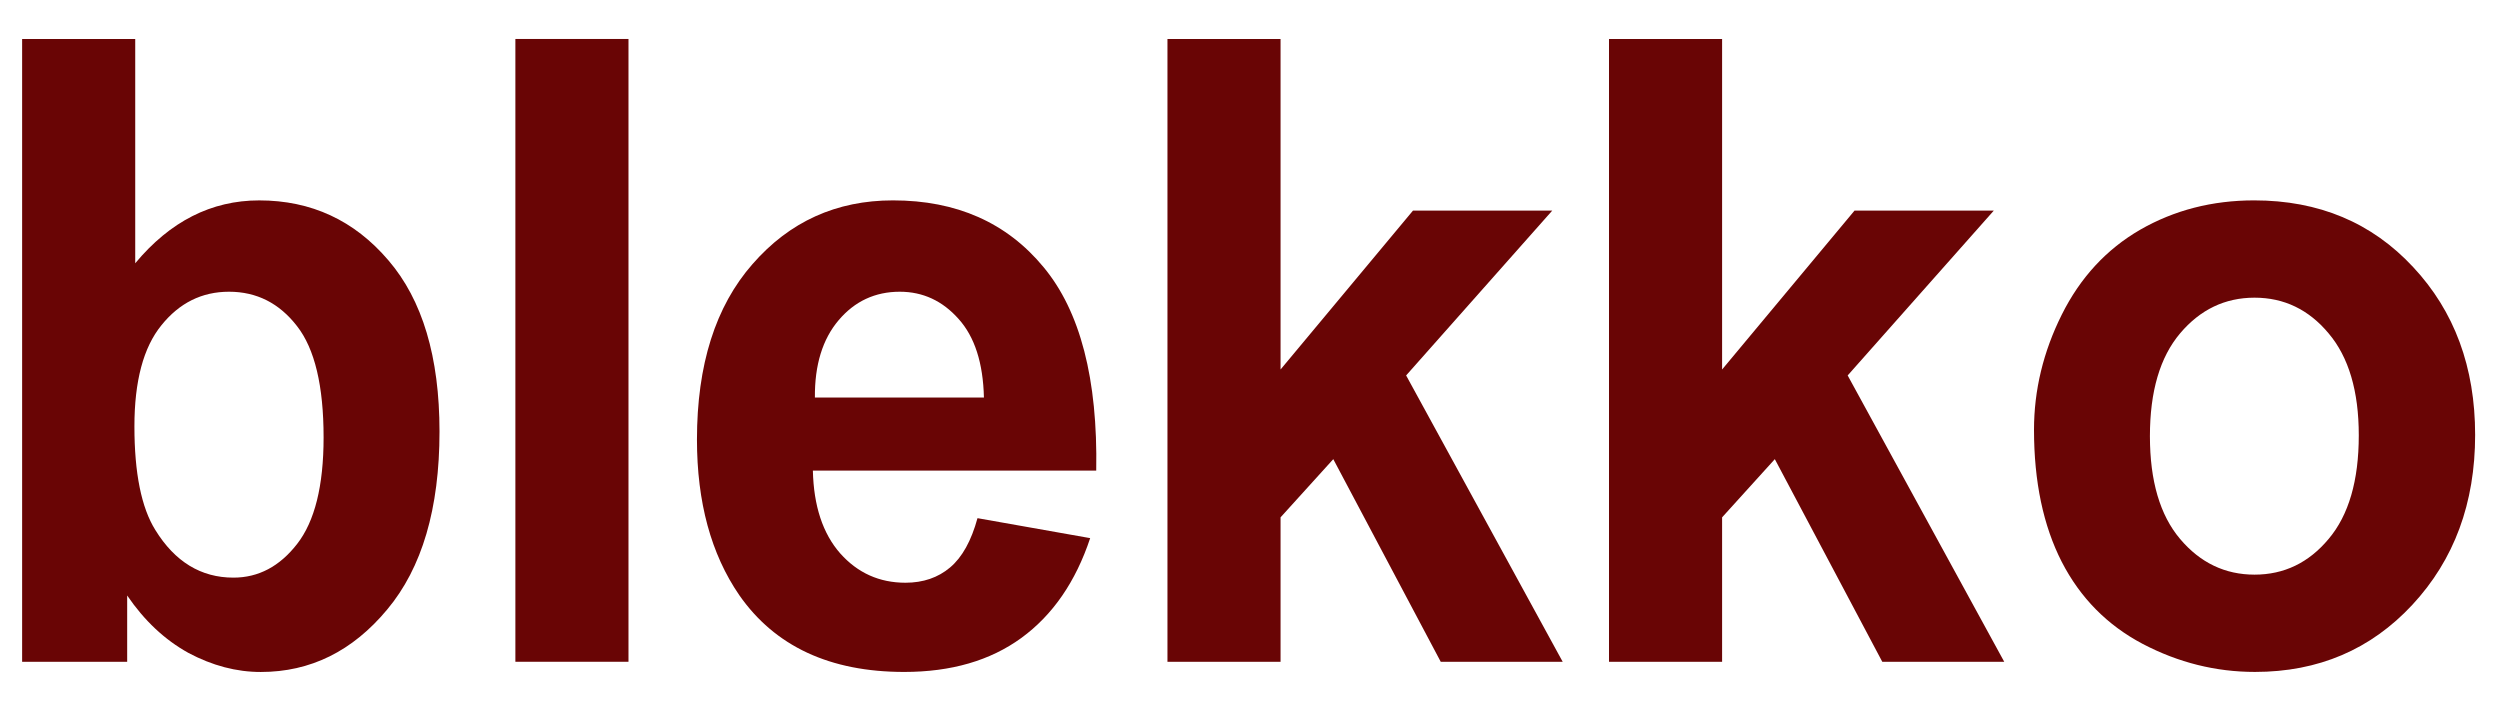 <?xml version="1.0" encoding="UTF-8" standalone="no"?>
<!-- Created with Inkscape (http://www.inkscape.org/) -->
<!DOCTYPE svg PUBLIC "-//W3C//DTD SVG 1.1//EN" "http://www.w3.org/Graphics/SVG/1.1/DTD/svg11.dtd">
<svg xmlns:dc="http://purl.org/dc/elements/1.1/" xmlns:cc="http://creativecommons.org/ns#" xmlns:rdf="http://www.w3.org/1999/02/22-rdf-syntax-ns#" xmlns:svg="http://www.w3.org/2000/svg" xmlns="http://www.w3.org/2000/svg" version="1.1" width="135" height="38" id="svg3036">
 <g transform="scale(0.973,1.027)" id="text3047" style="font-size:45.748px;font-style:normal;font-variant:normal;font-weight:bold;font-stretch:normal;line-height:125%;letter-spacing:0px;word-spacing:0px;fill:#690505;fill-opacity:1;stroke:none;font-family:Sans;-inkscape-font-specification:Sans Bold">
  <path d="m 1.228,34.796 0,-32.747 6.277,0 0,11.794 c 1.936,-2.204 4.229,-3.306 6.88,-3.306 2.889,2.4e-5 5.279,1.05 7.17,3.15 1.891,2.085 2.837,5.086 2.837,9.002 -2.6e-5,4.051 -0.968,7.17 -2.904,9.36 -1.921,2.189 -4.259,3.284 -7.014,3.284 -1.355,0 -2.695,-0.335 -4.021,-1.005 C 9.143,33.641 8.011,32.636 7.058,31.311 l 0,3.485 -5.83,0 M 7.46,22.42 c -9.2e-6,2.457 0.387,4.274 1.162,5.45 1.087,1.668 2.532,2.502 4.334,2.502 1.385,4e-6 2.561,-0.588 3.529,-1.765 0.983,-1.191 1.474,-3.06 1.474,-5.607 -1.9e-5,-2.71 -0.491,-4.661 -1.474,-5.852 -0.983,-1.206 -2.241,-1.809 -3.775,-1.809 -1.504,2e-5 -2.755,0.588 -3.753,1.765 -0.998,1.162 -1.497,2.934 -1.497,5.316" id="path3052" style="fill:#690505;font-family:Arial;-inkscape-font-specification:Arial Bold" />
  <path d="m 28.603,34.796 0,-32.747 6.277,0 0,32.747 -6.277,0" id="path3054" style="fill:#690505;font-family:Arial;-inkscape-font-specification:Arial Bold" />
  <path d="m 54.248,27.245 6.255,1.05 c -0.804,2.293 -2.077,4.043 -3.82,5.249 -1.727,1.191 -3.894,1.787 -6.5,1.787 -4.125,0 -7.178,-1.348 -9.158,-4.043 -1.564,-2.159 -2.345,-4.885 -2.345,-8.176 -1e-6,-3.931 1.028,-7.007 3.083,-9.225 2.055,-2.234 4.654,-3.351 7.796,-3.351 3.529,2.4e-5 6.314,1.169 8.354,3.507 2.04,2.323 3.016,5.89 2.926,10.7 l -15.726,0 c 0.045,1.861 0.551,3.313 1.519,4.356 0.968,1.028 2.174,1.541 3.619,1.541 0.983,4e-6 1.809,-0.268 2.479,-0.804 0.67,-0.536 1.176,-1.4 1.519,-2.591 m 0.357,-6.344 c -0.045,-1.817 -0.514,-3.194 -1.407,-4.132 -0.894,-0.953 -1.981,-1.43 -3.261,-1.43 -1.37,2e-5 -2.502,0.499 -3.395,1.497 -0.894,0.998 -1.333,2.353 -1.318,4.065 l 9.382,0" id="path3056" style="fill:#690505;font-family:Arial;-inkscape-font-specification:Arial Bold" />
  <path d="m 64.792,34.796 0,-32.747 6.277,0 0,17.379 7.349,-8.354 7.729,0 -8.109,8.667 8.689,15.056 -6.768,0 -5.964,-10.655 -2.926,3.06 0,7.595 -6.277,0" id="path3058" style="fill:#690505;font-family:Arial;-inkscape-font-specification:Arial Bold" />
  <path d="m 89.297,34.796 0,-32.747 6.277,0 0,17.379 7.349,-8.354 7.729,0 -8.109,8.667 8.689,15.056 -6.768,0 -5.964,-10.655 -2.926,3.06 0,7.595 -6.277,0" id="path3060" style="fill:#690505;font-family:Arial;-inkscape-font-specification:Arial Bold" />
  <path d="m 112.884,22.599 c -1e-5,-2.085 0.514,-4.103 1.541,-6.054 1.028,-1.951 2.479,-3.44 4.356,-4.468 1.891,-1.028 3.998,-1.541 6.322,-1.541 3.589,2.4e-5 6.53,1.169 8.823,3.507 2.293,2.323 3.44,5.264 3.44,8.823 -2e-5,3.589 -1.162,6.567 -3.485,8.935 -2.308,2.353 -5.22,3.529 -8.734,3.529 -2.174,0 -4.252,-0.491 -6.232,-1.474 -1.966,-0.983 -3.462,-2.42 -4.49,-4.311 -1.028,-1.906 -1.541,-4.222 -1.541,-6.947 m 6.433,0.335 c -1e-5,2.353 0.558,4.155 1.675,5.406 1.117,1.251 2.494,1.876 4.132,1.876 1.638,4e-6 3.008,-0.625 4.11,-1.876 1.117,-1.251 1.675,-3.068 1.675,-5.45 -2e-5,-2.323 -0.558,-4.11 -1.675,-5.361 -1.102,-1.251 -2.472,-1.876 -4.11,-1.876 -1.638,1.9e-5 -3.016,0.625 -4.132,1.876 -1.117,1.251 -1.675,3.053 -1.675,5.406" id="path3062" style="fill:#690505;font-family:Arial;-inkscape-font-specification:Arial Bold" />
 </g>
</svg>

